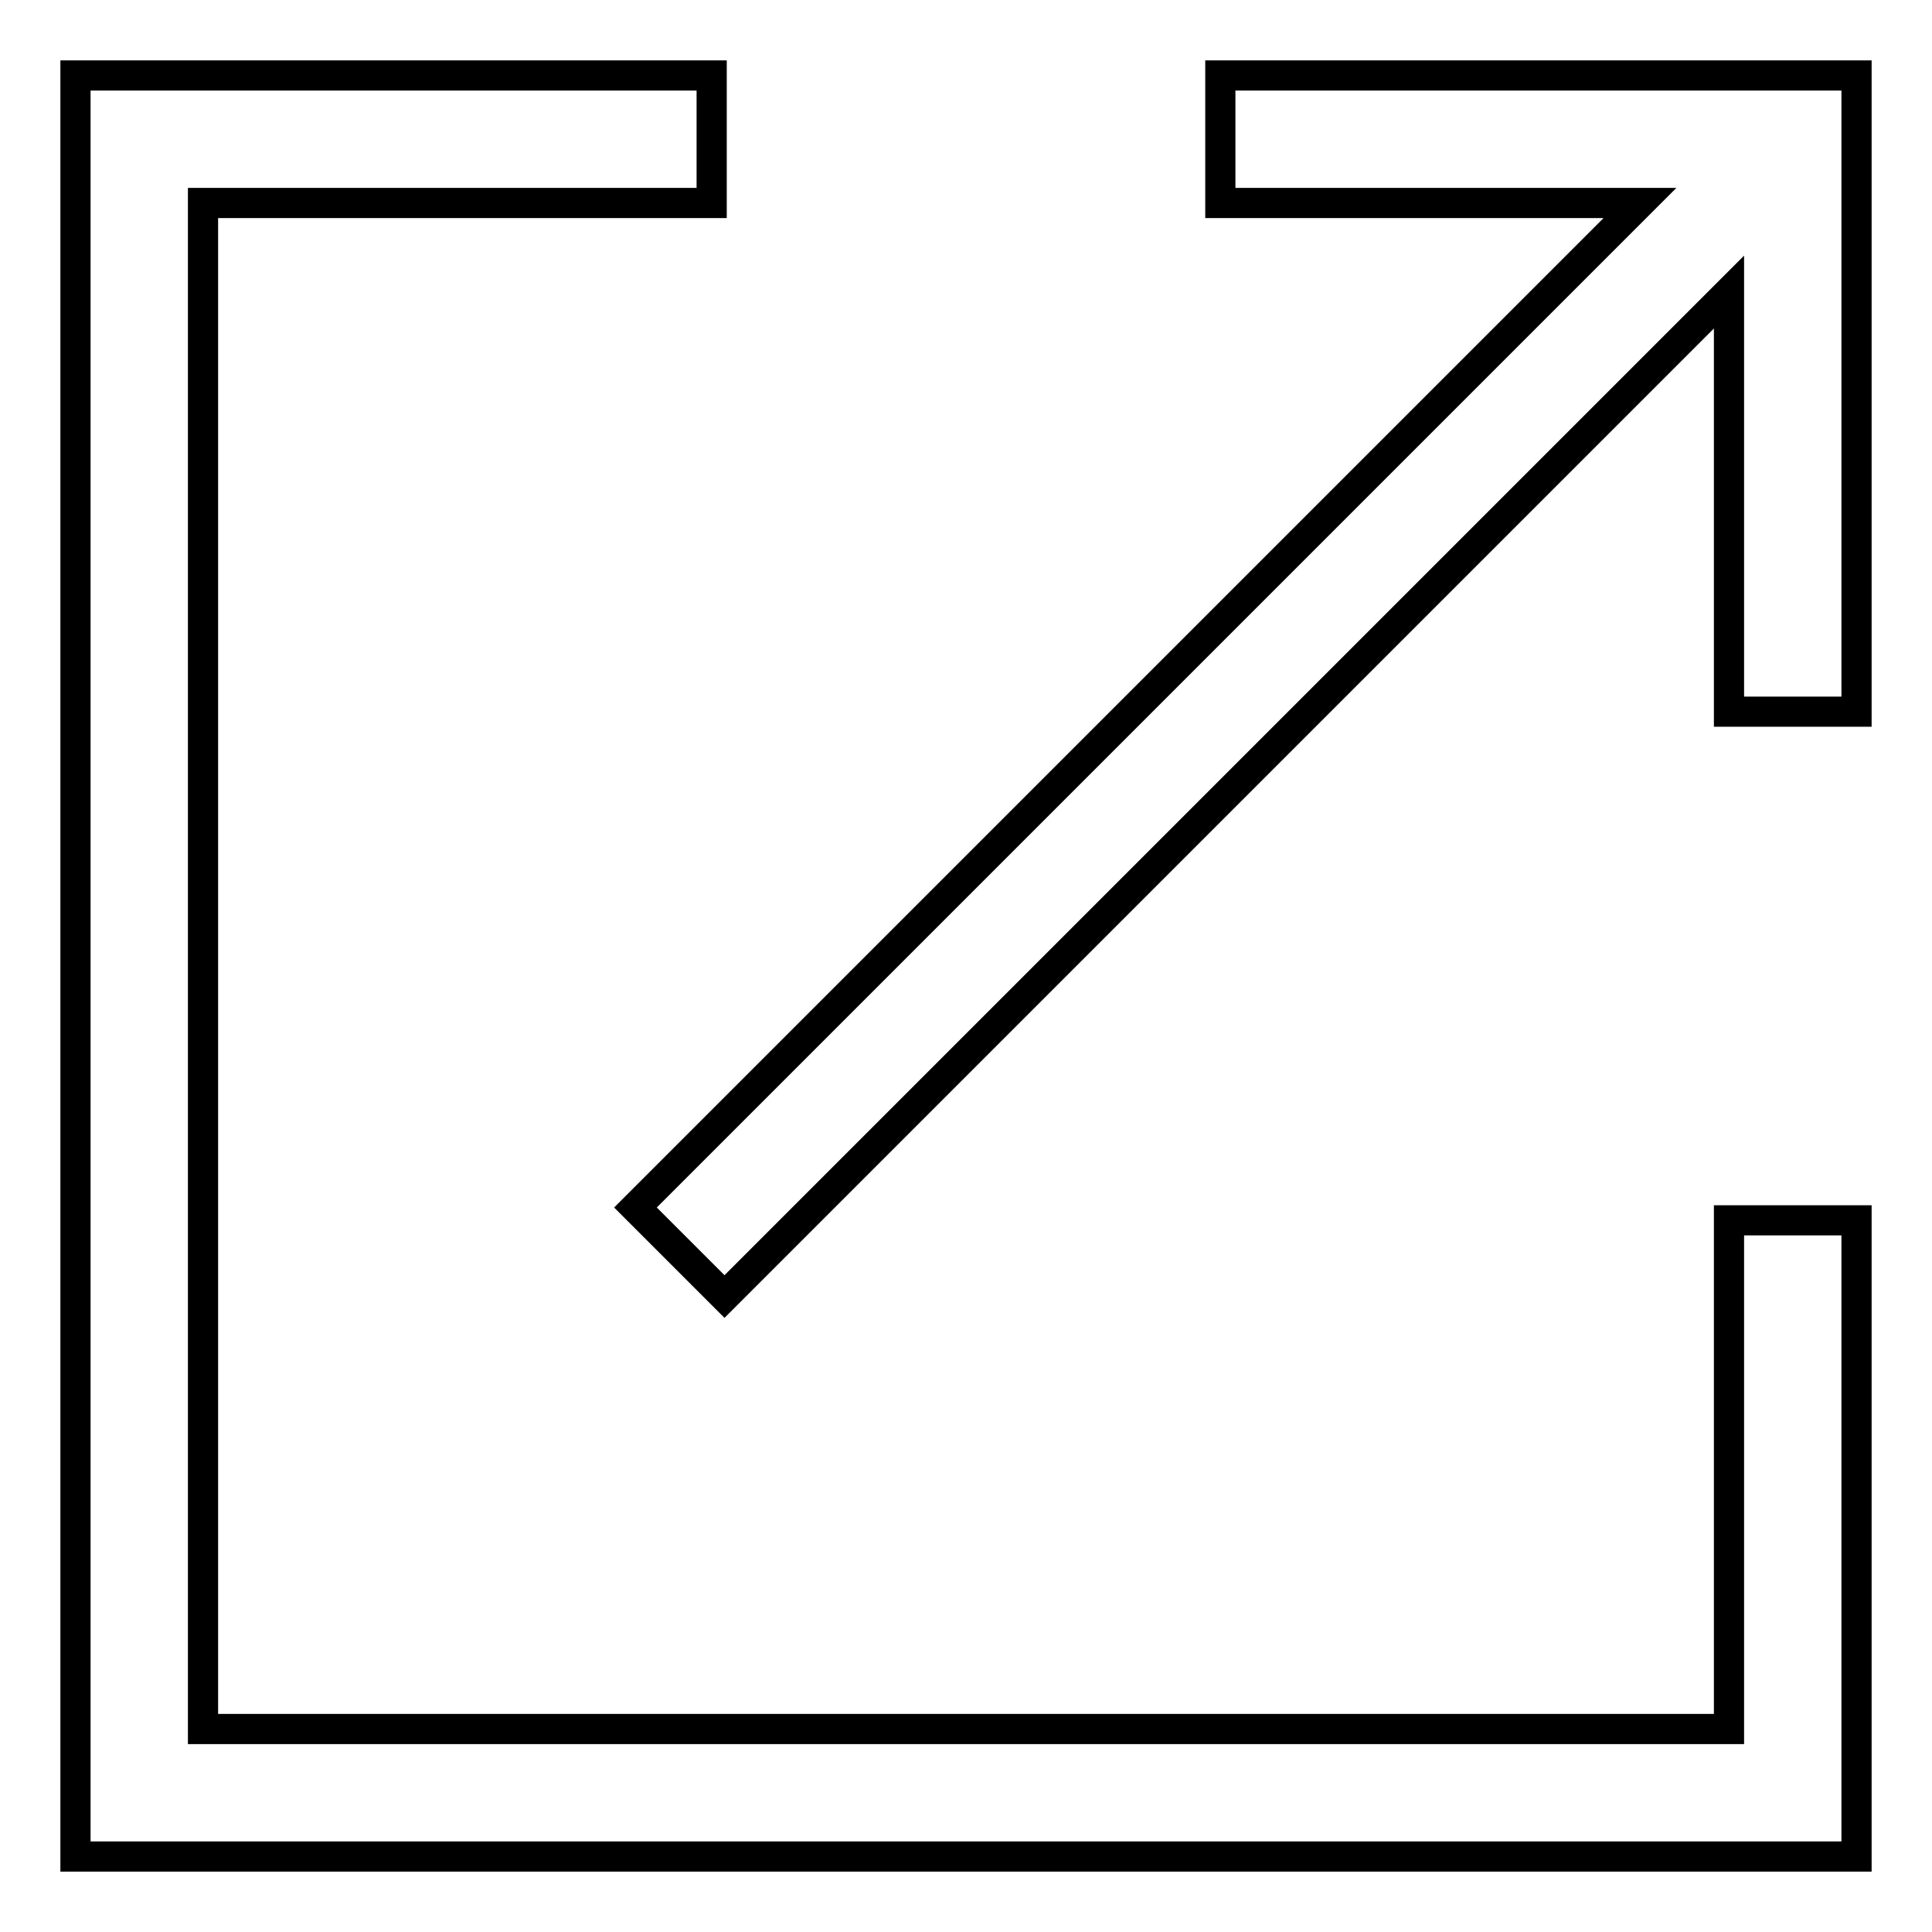 <?xml version="1.0" encoding="utf-8"?>
<!-- Svg Vector Icons : http://www.onlinewebfonts.com/icon -->
<!DOCTYPE svg PUBLIC "-//W3C//DTD SVG 1.1//EN" "http://www.w3.org/Graphics/SVG/1.1/DTD/svg11.dtd">
<svg version="1.1" xmlns="http://www.w3.org/2000/svg" xmlns:xlink="http://www.w3.org/1999/xlink" x="0px" y="0px" viewBox="0 0 256 256" enable-background="new 0 0 256 256" xml:space="preserve">
<g> <path stroke-width="4" fill-opacity="0" stroke="#000000"  d="M229.1,229.1H26.9V26.9h67.4V10H10v236h236v-84.3h-16.9V229.1z M161.7,10v16.9h55.6L84.2,160L96,171.8 L229.1,38.7v55.6H246V10H161.7z"/></g>
</svg>